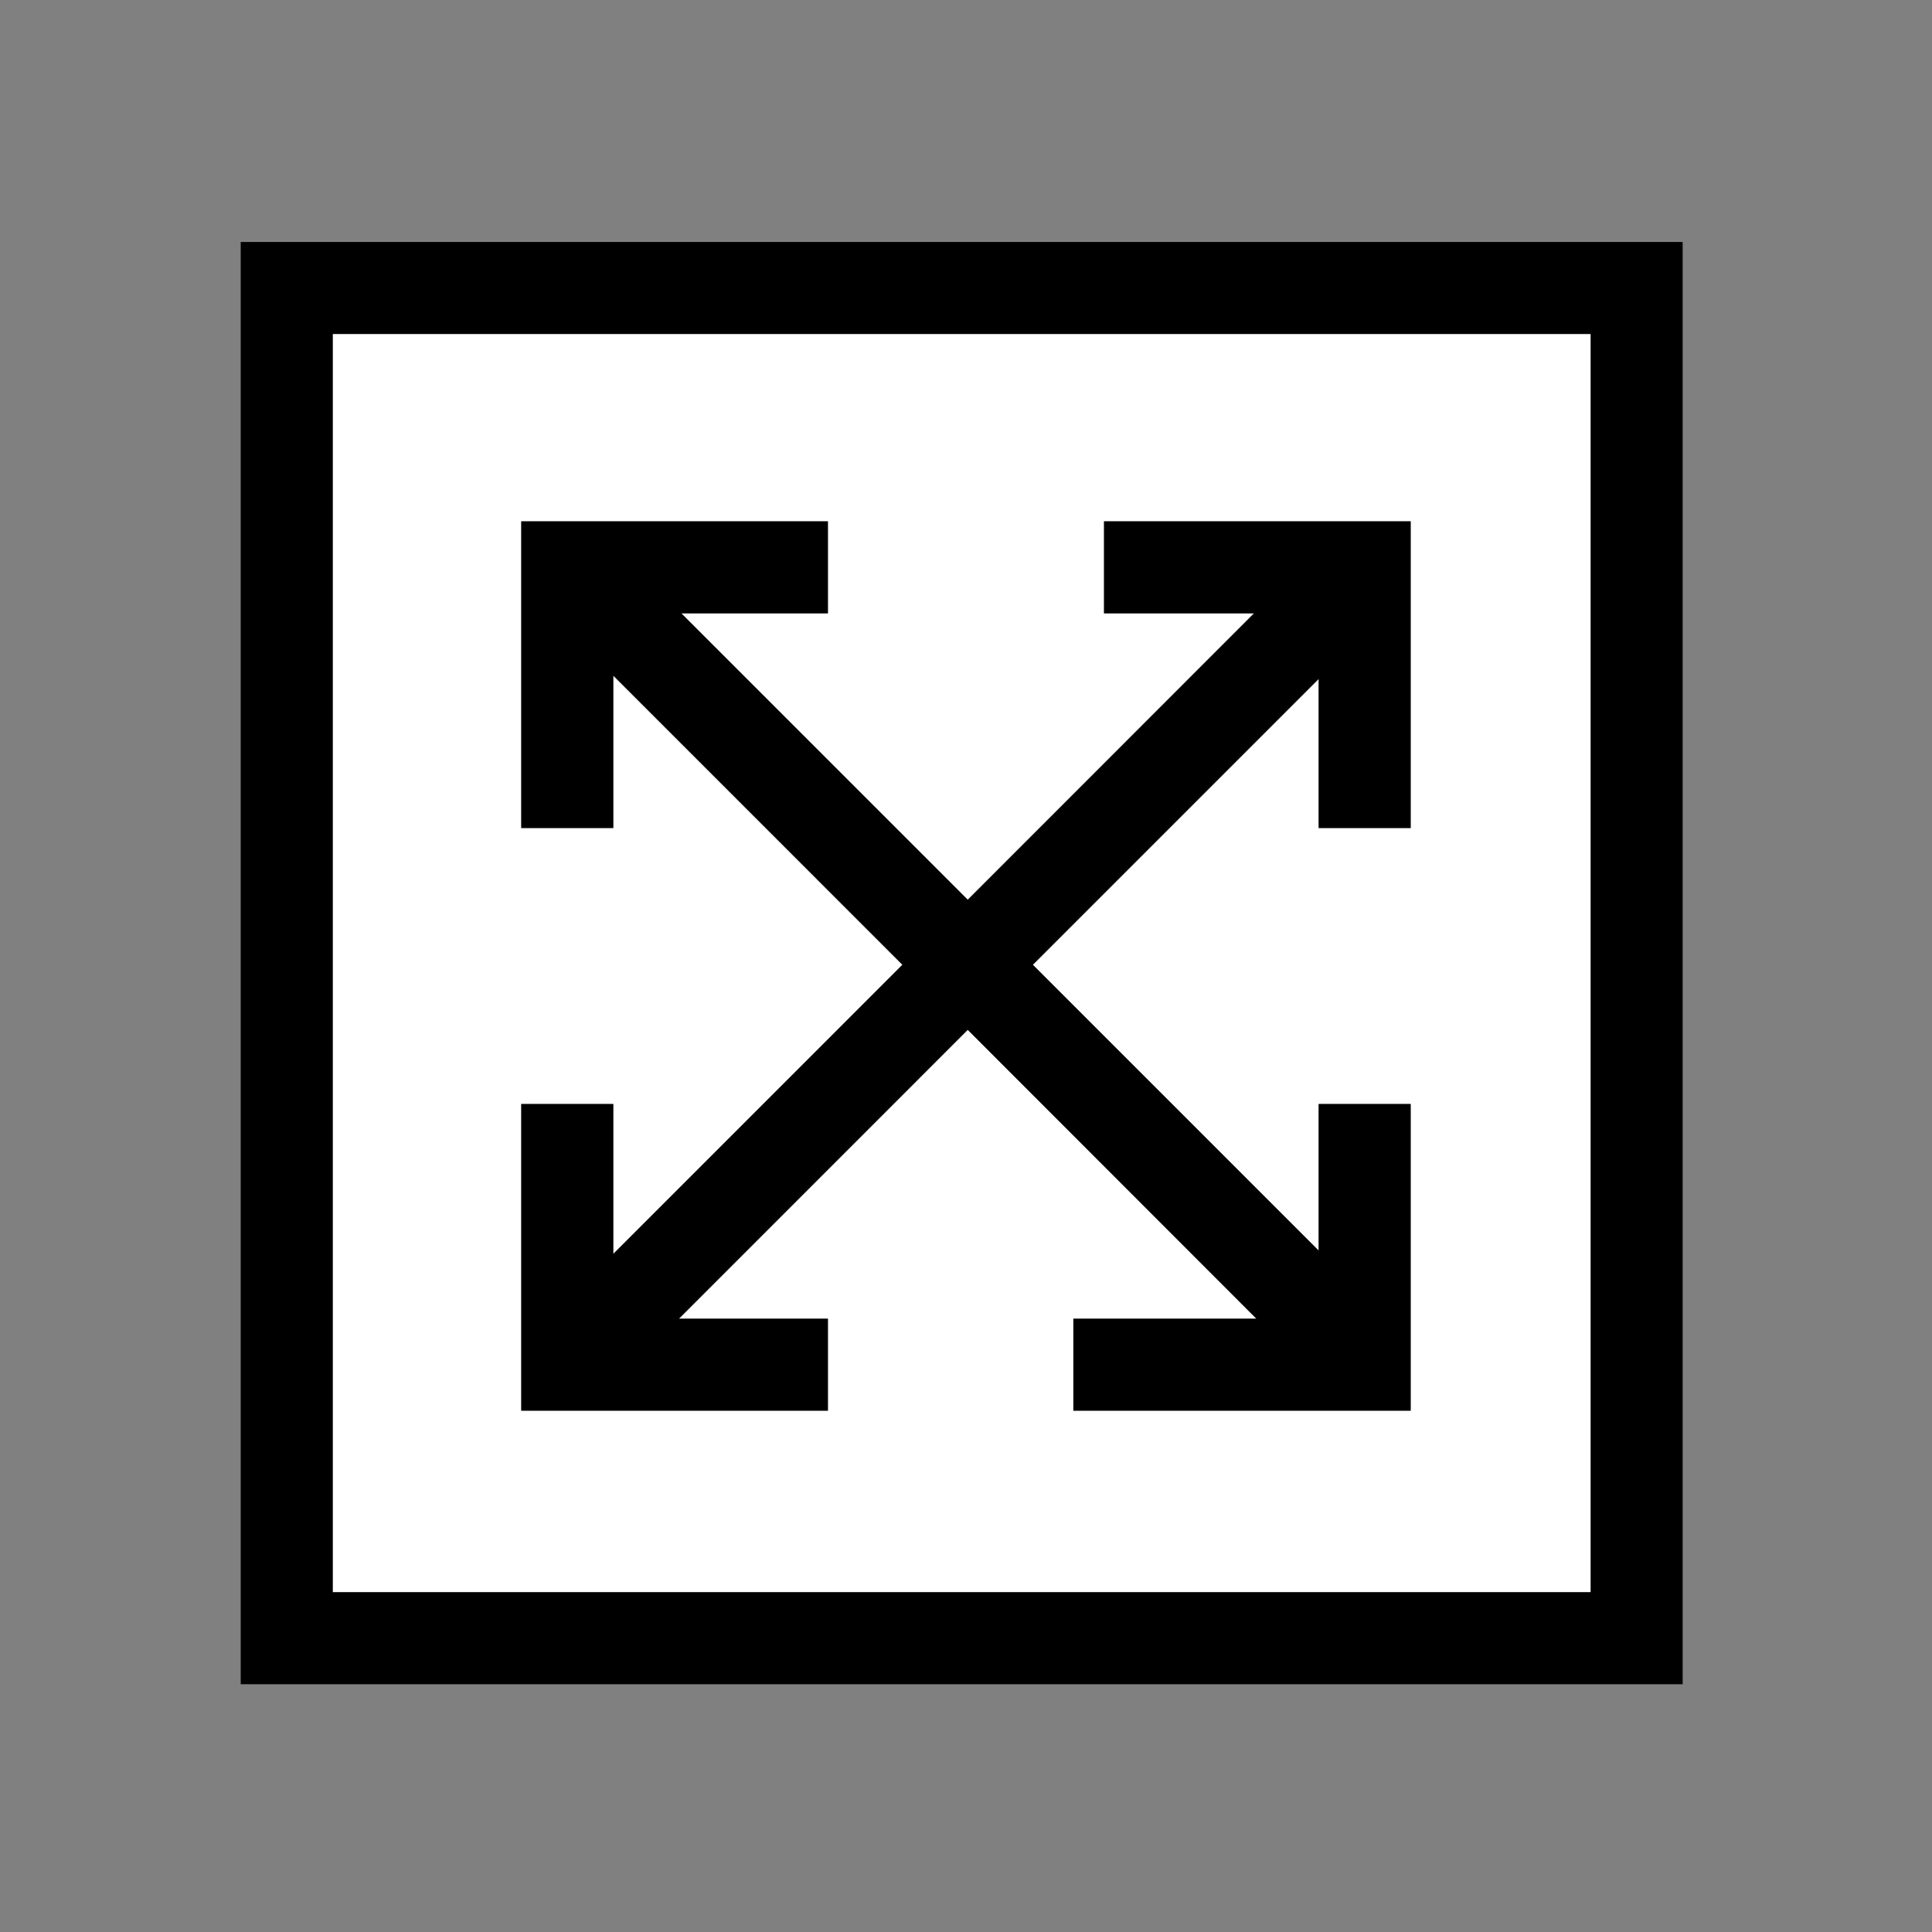 <svg width="32" height="32" viewBox="0 0 32 32" fill="none" xmlns="http://www.w3.org/2000/svg">
<rect x="0" y="0" width="32" height="32" fill="#808080" stroke="none"/>
<g clip-path="url(#clip0_996_72548)">
<path d="M26.347 5.531H5.511V26.372H26.347V5.531ZM23.365 10.159V13.714H21.841V11.245L17.107 15.979L21.841 20.713V18.285H23.365V23.365H17.778V21.841H20.81L16.025 17.056L11.241 21.841H13.709V23.365H8.63V18.285H10.154V20.769L14.944 15.979L10.154 11.19V13.714H8.63V8.635H13.709V10.159H11.281L16.025 14.903L20.77 10.159H18.286V8.635H23.365V10.159Z" fill="white"/>
<path d="M3.987 4.008V27.896H27.87V4.008H3.987ZM26.347 26.372H5.511V5.532H26.347V26.372Z" fill="black"/>
<path d="M13.714 23.365V21.842H11.246L16.03 17.057L20.81 21.842H17.778V23.365H21.841H23.365V21.842V18.286H21.841V20.714L17.107 15.98L21.841 11.246V13.715H23.365V10.159V8.635H21.841H18.286V10.159H20.77L16.03 14.903L11.286 10.159H13.714V8.635H10.159H8.635V10.159V13.715H10.159V11.19L14.948 15.98L10.159 20.77V18.286H8.635V21.842V23.365H10.159H13.714Z" fill="black"/>
</g>
<defs>
<clipPath id="clip0_996_72548">
<rect width="32" height="32" fill="white"/>
</clipPath>
</defs>
</svg>
